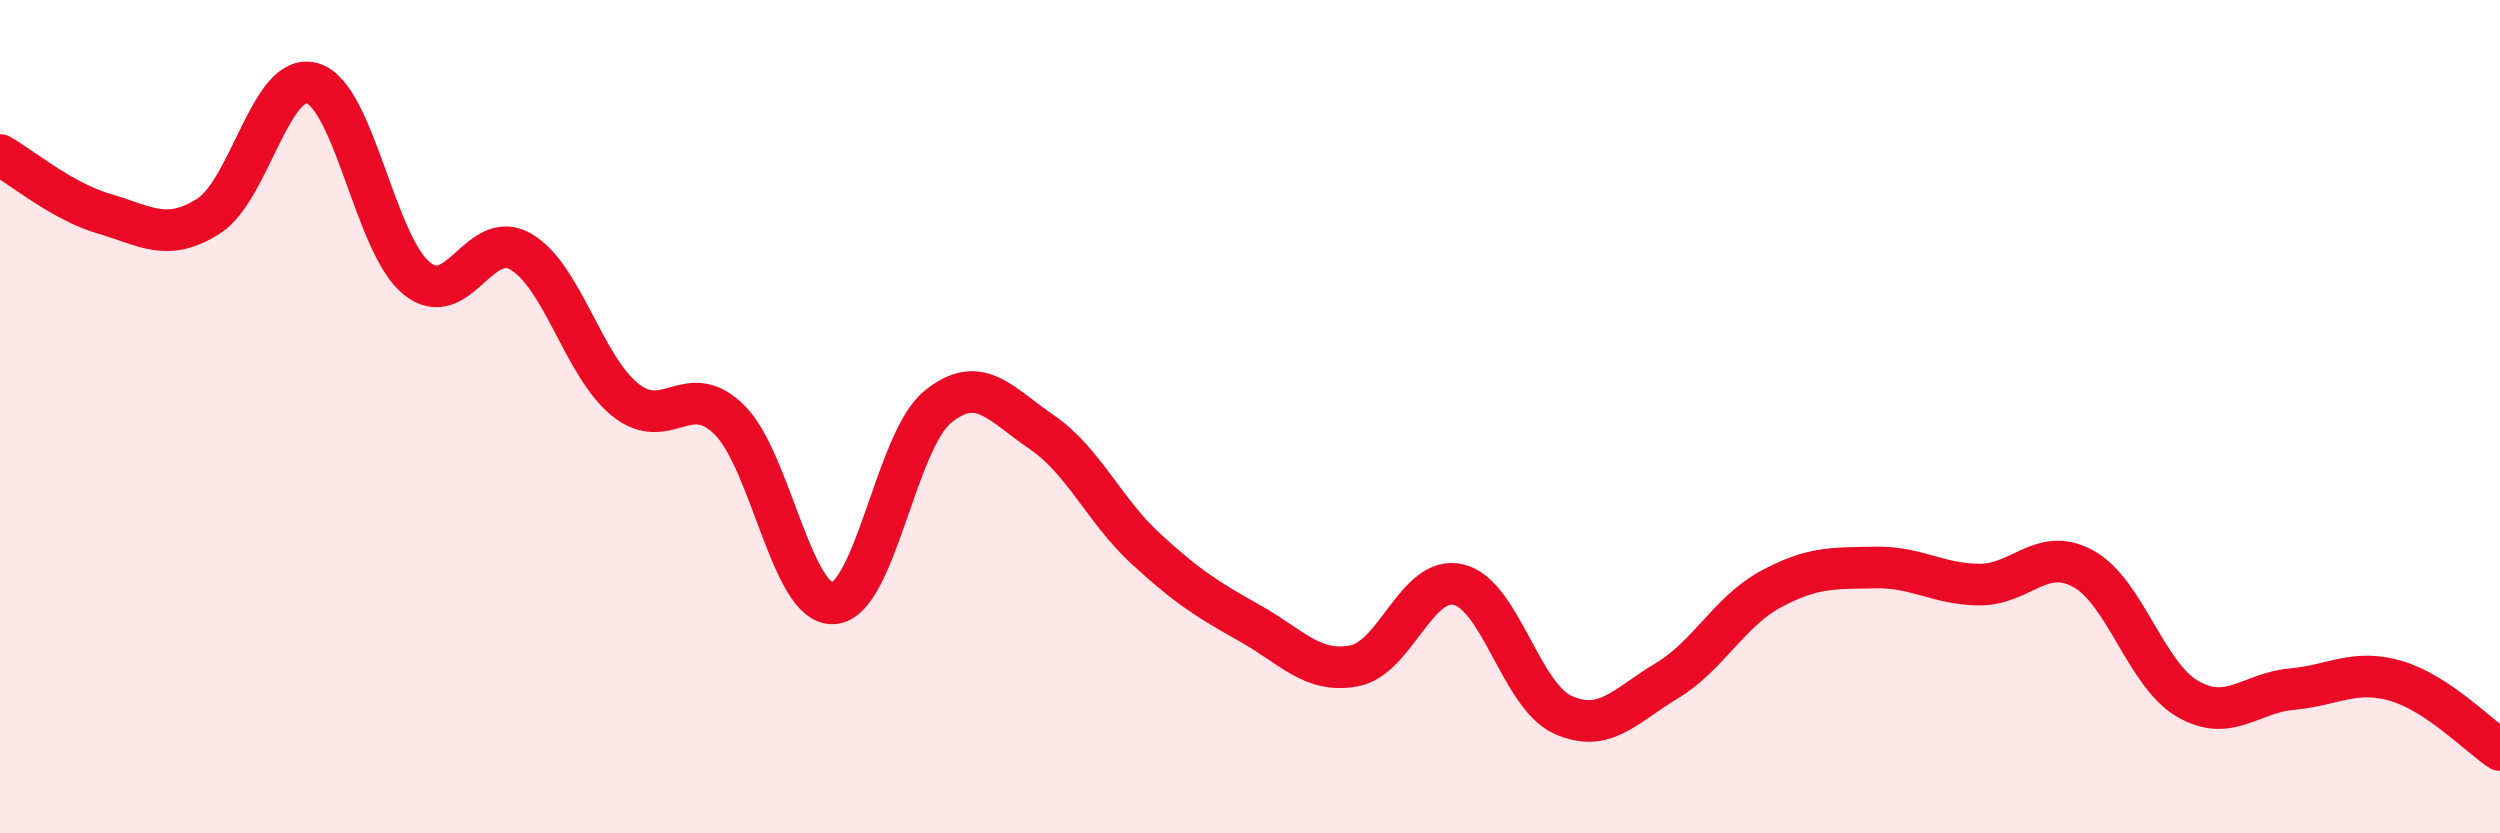 
    <svg width="60" height="20" viewBox="0 0 60 20" xmlns="http://www.w3.org/2000/svg">
      <path
        d="M 0,3.72 C 0.5,4 1.5,4.84 2.5,5.13 C 3.5,5.42 4,5.82 5,5.19 C 6,4.56 6.5,1.7 7.5,2 C 8.5,2.3 9,5.87 10,6.68 C 11,7.49 11.5,5.46 12.5,6.04 C 13.5,6.62 14,8.78 15,9.59 C 16,10.4 16.5,9.09 17.5,10.07 C 18.5,11.05 19,14.54 20,14.48 C 21,14.42 21.5,10.59 22.5,9.77 C 23.5,8.95 24,9.69 25,10.37 C 26,11.05 26.5,12.25 27.5,13.17 C 28.5,14.09 29,14.4 30,14.96 C 31,15.52 31.5,16.17 32.5,15.98 C 33.5,15.79 34,13.8 35,14.03 C 36,14.26 36.5,16.69 37.5,17.15 C 38.5,17.61 39,16.94 40,16.34 C 41,15.74 41.5,14.68 42.5,14.14 C 43.5,13.6 44,13.64 45,13.62 C 46,13.6 46.5,14.02 47.5,14.03 C 48.5,14.04 49,13.1 50,13.65 C 51,14.2 51.5,16.19 52.5,16.77 C 53.5,17.35 54,16.63 55,16.54 C 56,16.45 56.5,16.05 57.5,16.34 C 58.5,16.63 59.5,17.67 60,18L60 20L0 20Z"
        fill="#EB0A25"
        opacity="0.1"
        stroke-linecap="round"
        stroke-linejoin="round"
      />
      <path
        d="M 0,3.72 C 0.5,4 1.5,4.84 2.5,5.13 C 3.5,5.42 4,5.82 5,5.19 C 6,4.56 6.5,1.7 7.5,2 C 8.5,2.3 9,5.87 10,6.68 C 11,7.49 11.5,5.46 12.5,6.04 C 13.5,6.62 14,8.78 15,9.59 C 16,10.4 16.5,9.09 17.5,10.07 C 18.5,11.05 19,14.54 20,14.48 C 21,14.42 21.5,10.59 22.5,9.77 C 23.5,8.95 24,9.69 25,10.37 C 26,11.05 26.5,12.25 27.5,13.17 C 28.5,14.09 29,14.4 30,14.96 C 31,15.52 31.5,16.17 32.5,15.98 C 33.5,15.79 34,13.8 35,14.03 C 36,14.26 36.5,16.69 37.5,17.15 C 38.5,17.61 39,16.94 40,16.34 C 41,15.74 41.5,14.68 42.5,14.14 C 43.5,13.6 44,13.64 45,13.62 C 46,13.6 46.5,14.02 47.5,14.03 C 48.5,14.04 49,13.1 50,13.65 C 51,14.2 51.5,16.19 52.5,16.77 C 53.5,17.35 54,16.63 55,16.54 C 56,16.45 56.5,16.05 57.5,16.34 C 58.5,16.63 59.5,17.67 60,18"
        stroke="#EB0A25"
        stroke-width="1"
        fill="none"
        stroke-linecap="round"
        stroke-linejoin="round"
      />
    </svg>
  